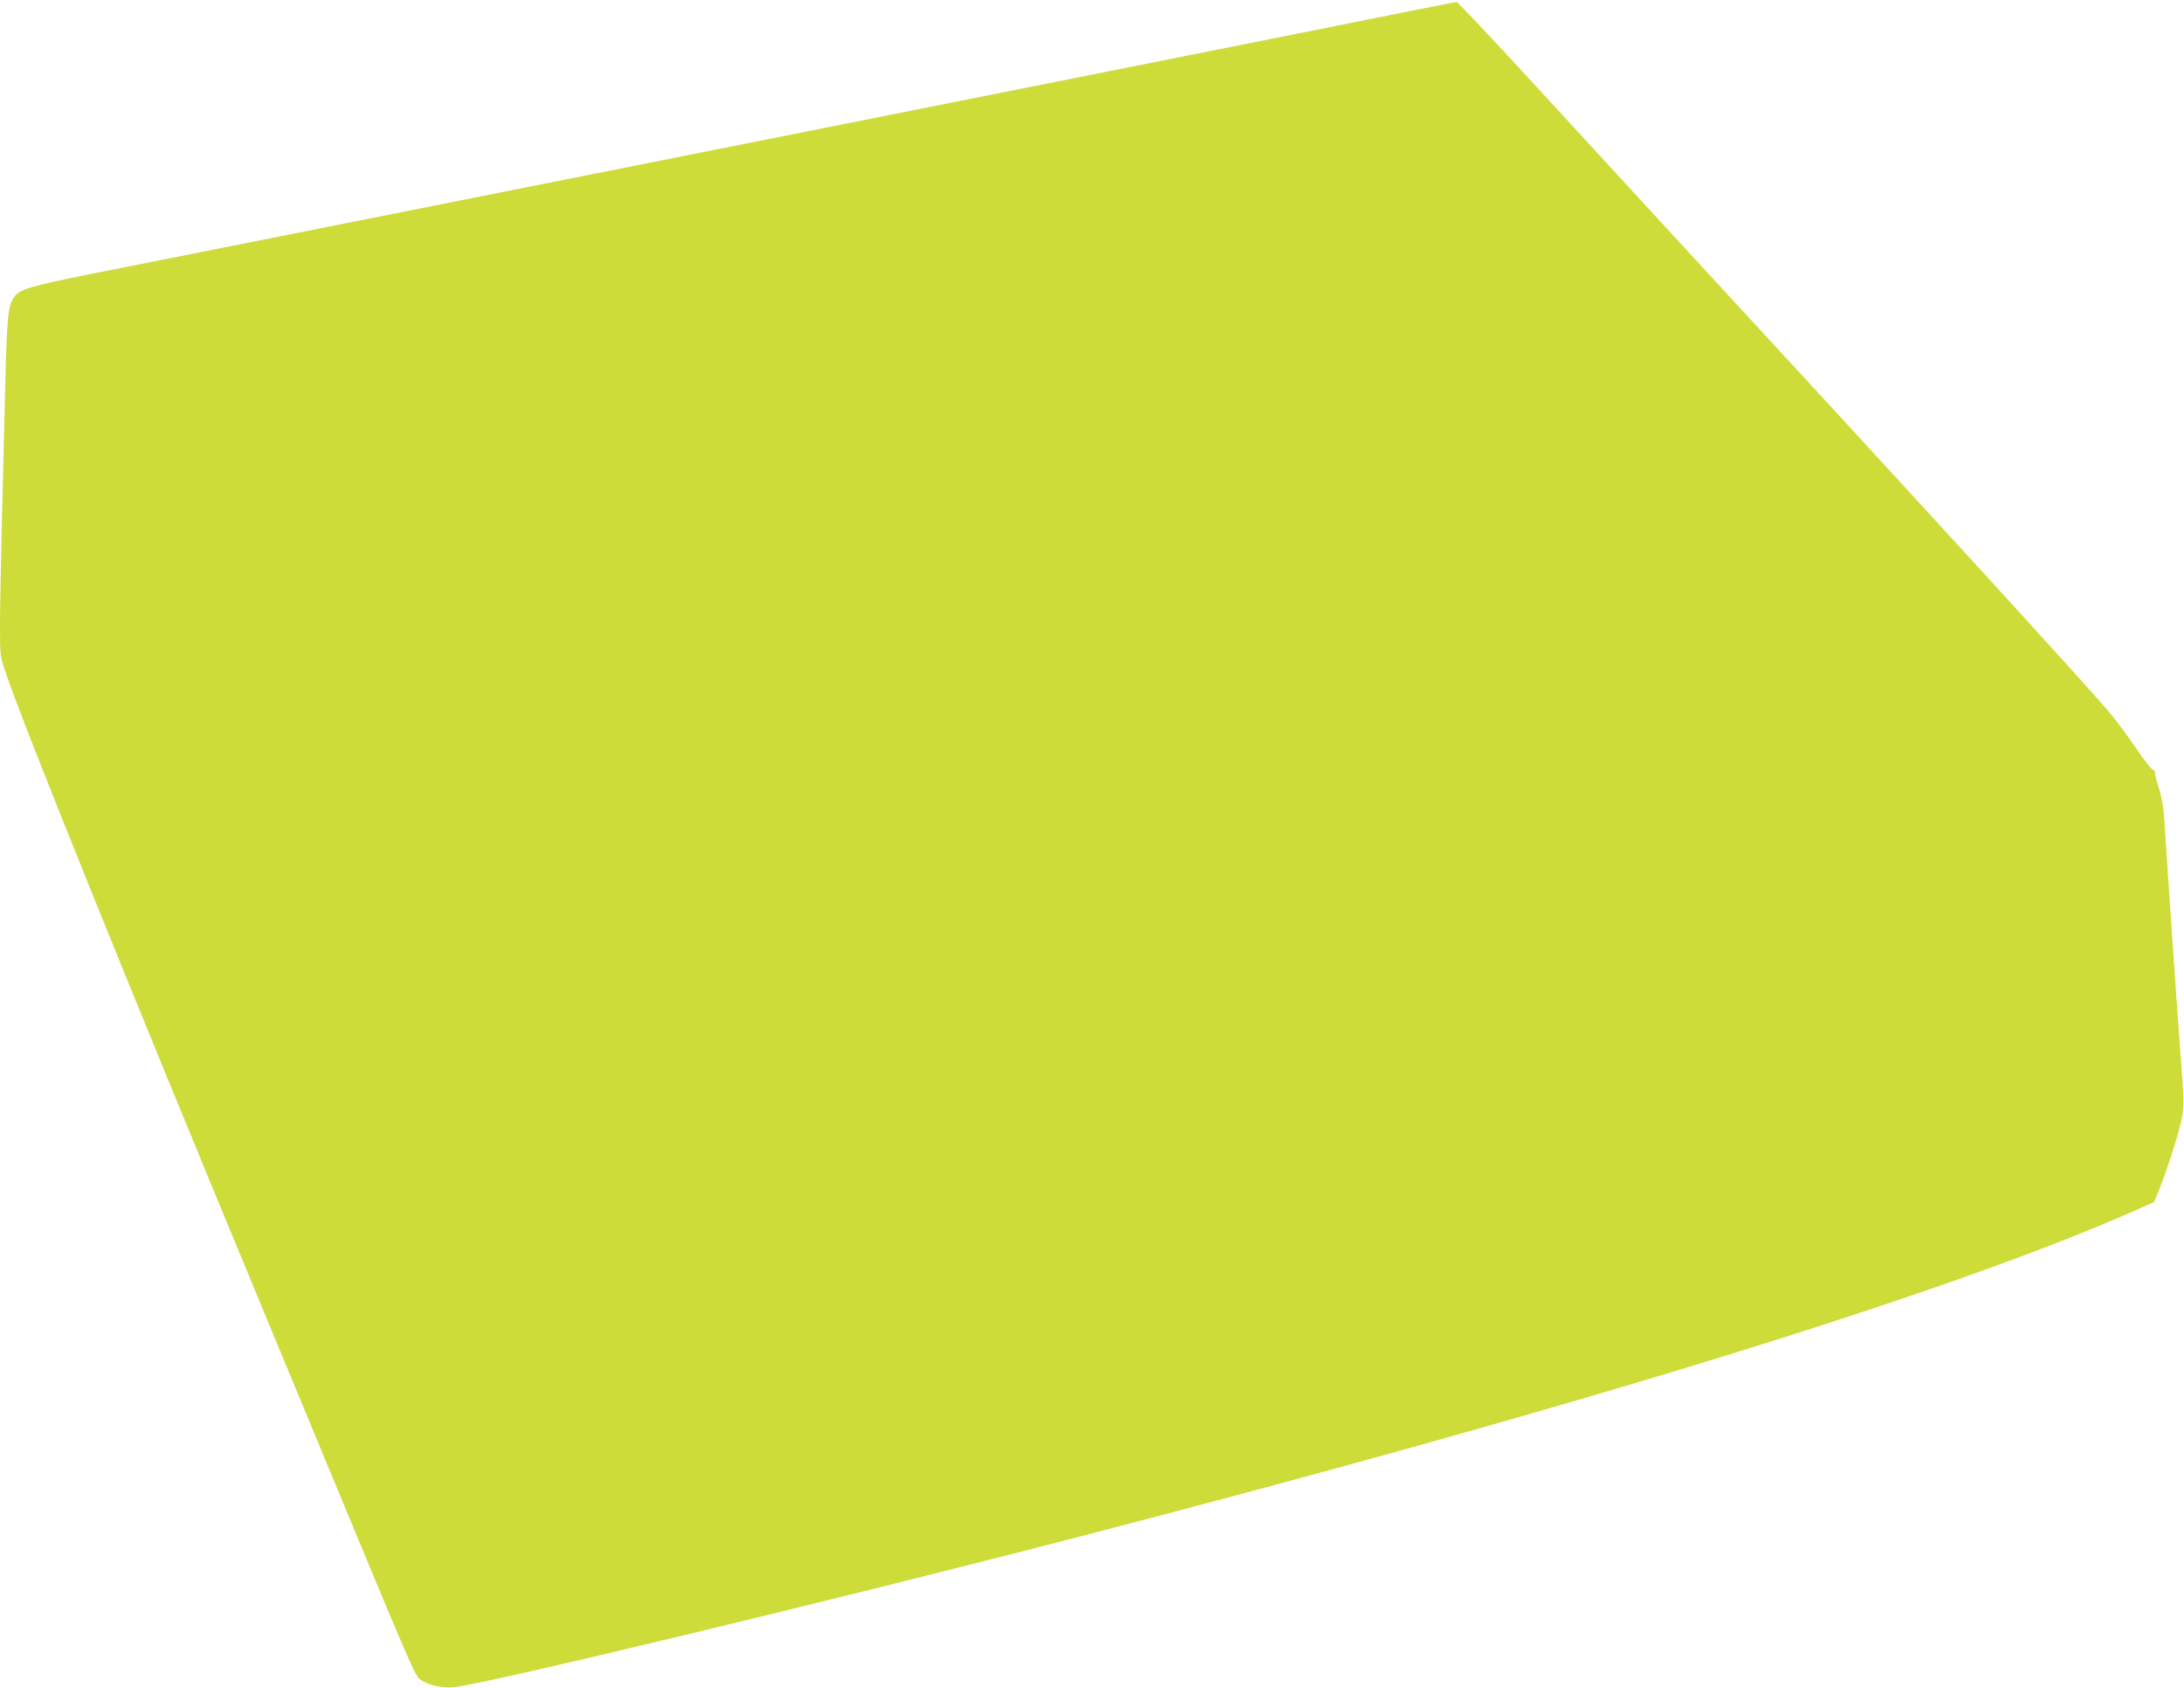 <?xml version="1.0" standalone="no"?>
<!DOCTYPE svg PUBLIC "-//W3C//DTD SVG 20010904//EN"
 "http://www.w3.org/TR/2001/REC-SVG-20010904/DTD/svg10.dtd">
<svg version="1.0" xmlns="http://www.w3.org/2000/svg"
 width="1280pt" height="989pt" viewBox="0 0 1280 989"
 preserveAspectRatio="xMidYMid meet">
<g transform="translate(0,989) scale(0.1,-0.1)"
fill="#cddc39" stroke="none">
<path d="M7585 9689 c-517 -103 -1802 -359 -2855 -569 -1635 -325 -2718 -541
-4215 -839 -318 -64 -394 -85 -425 -123 -43 -51 -49 -102 -60 -553 -6 -236
-15 -603 -20 -815 -5 -212 -10 -465 -10 -564 0 -177 0 -180 34 -280 99 -296
714 -1820 1466 -3631 87 -209 240 -578 340 -820 551 -1329 590 -1420 618
-1443 43 -35 125 -56 201 -49 180 16 2237 511 3686 887 2925 759 5074 1423
6170 1907 l110 49 28 69 c50 124 115 329 133 416 15 80 15 97 -5 359 -17 224
-59 825 -97 1405 -4 61 -16 128 -30 173 -13 40 -24 81 -24 92 0 11 -6 20 -13
20 -7 0 -53 58 -101 130 -48 71 -122 169 -163 217 -157 184 -1148 1268 -2413
2638 -294 319 -728 791 -964 1048 -236 257 -434 467 -440 466 -6 -1 -434 -86
-951 -190z"/>
</g>
</svg>
